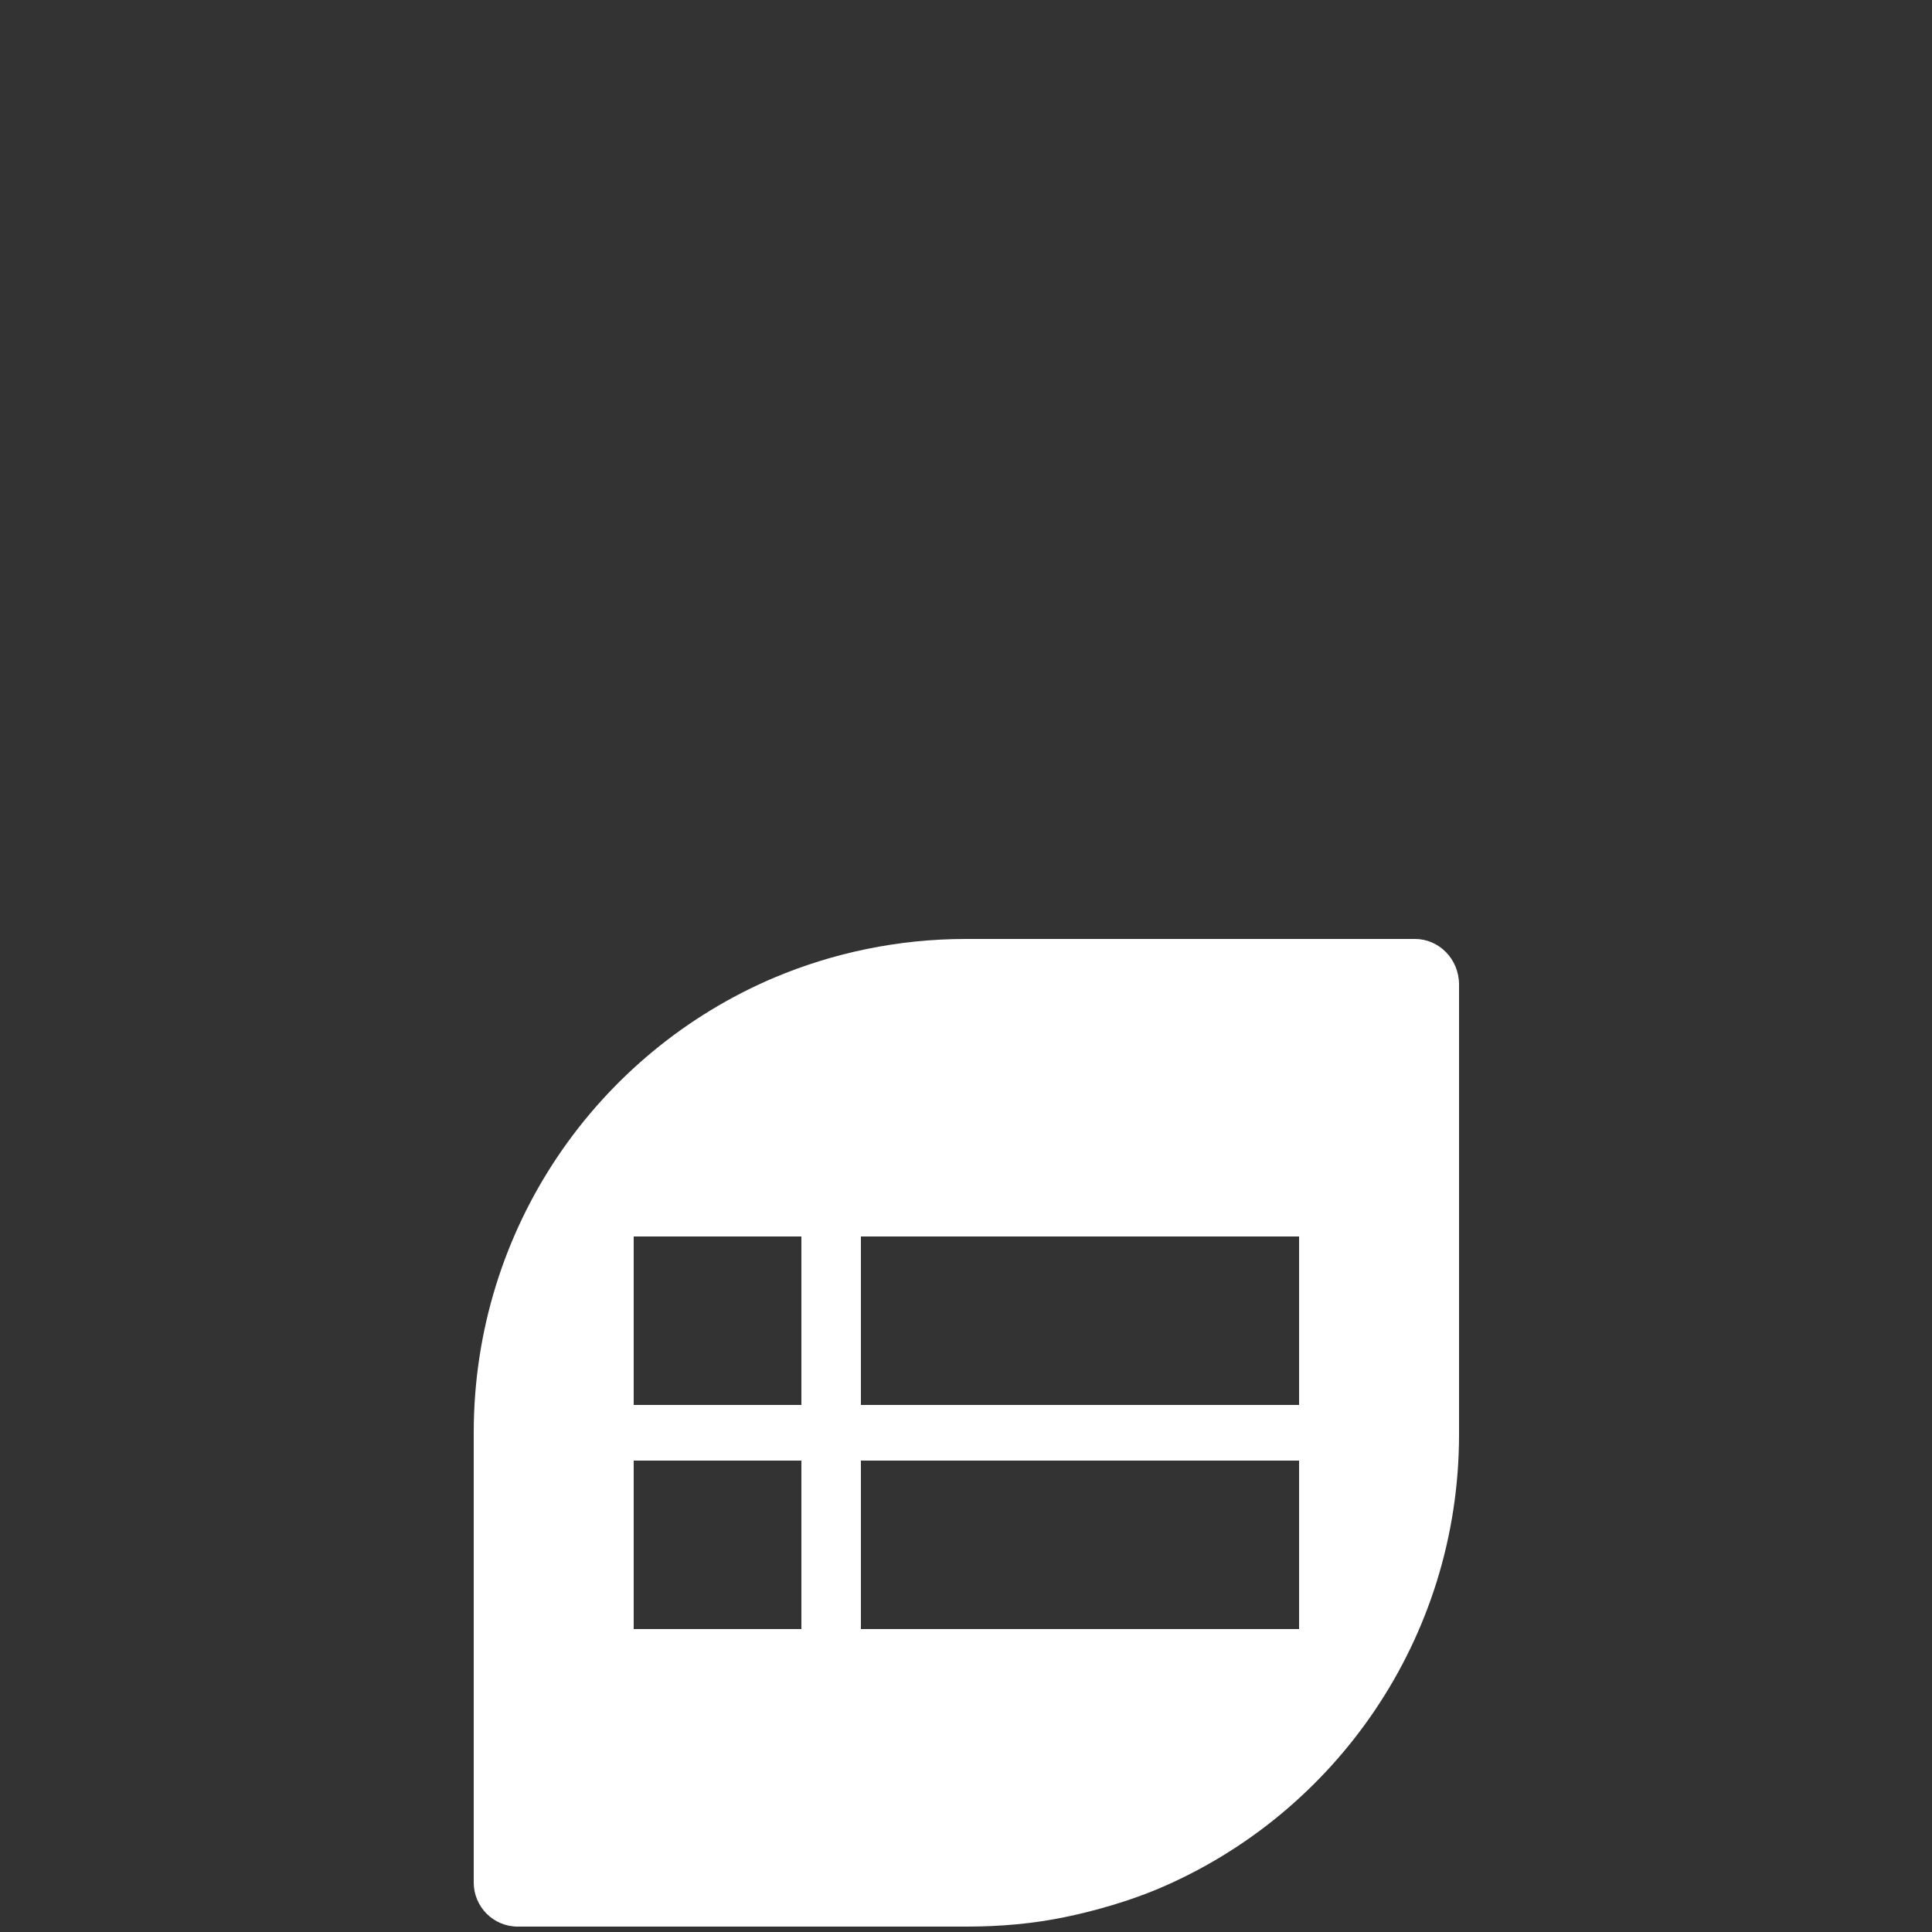 <?xml version="1.0" encoding="utf-8"?>
<!-- Generator: Adobe Illustrator 19.2.0, SVG Export Plug-In . SVG Version: 6.00 Build 0)  -->
<svg version="1.0" id="Layer_1" xmlns="http://www.w3.org/2000/svg" xmlns:xlink="http://www.w3.org/1999/xlink" x="0px" y="0px"
	 viewBox="0 0 250 250" style="enable-background:new 0 0 250 250;" xml:space="preserve">
<rect x="0" y="0" width="250" height="250" fill="#333333" stroke="none"/>
<style type="text/css">
	.st0{fill:#FFFFFF;}
	.st1{fill-rule:evenodd;clip-rule:evenodd;fill:#FFFFFF;}
</style>
<path class="st0" d="M183.1,121.5c0,0-46,0-58.1,0c-8.8,0-17.2,1.8-24.8,5c-22.9,9.7-38.9,32.4-38.9,58.9l0,0c0,0,0,0,0,0
	c0,10.6,0,58.2,0,58.2c0,3.1,2.5,5.7,5.7,5.7c0,0,46,0,58.1,0c2.2,0,4.4-0.1,6.5-0.3c4.3-0.4,8.4-1.3,12.4-2.5c2-0.6,4-1.3,5.9-2.1
	c22.9-9.7,38.9-32.4,38.9-58.8c0,0,0,0,0,0l0,0c0-10.6,0-58.2,0-58.2C188.8,124.1,186.2,121.5,183.1,121.5z M103.7,210.8H82V189
	h21.7V210.8z M103.7,181.8H82V160h21.7V181.8z M168.1,210.8h-56.7V189h56.7V210.8z M168.1,181.8h-56.7V160h56.7V181.8z"/>
</svg>
